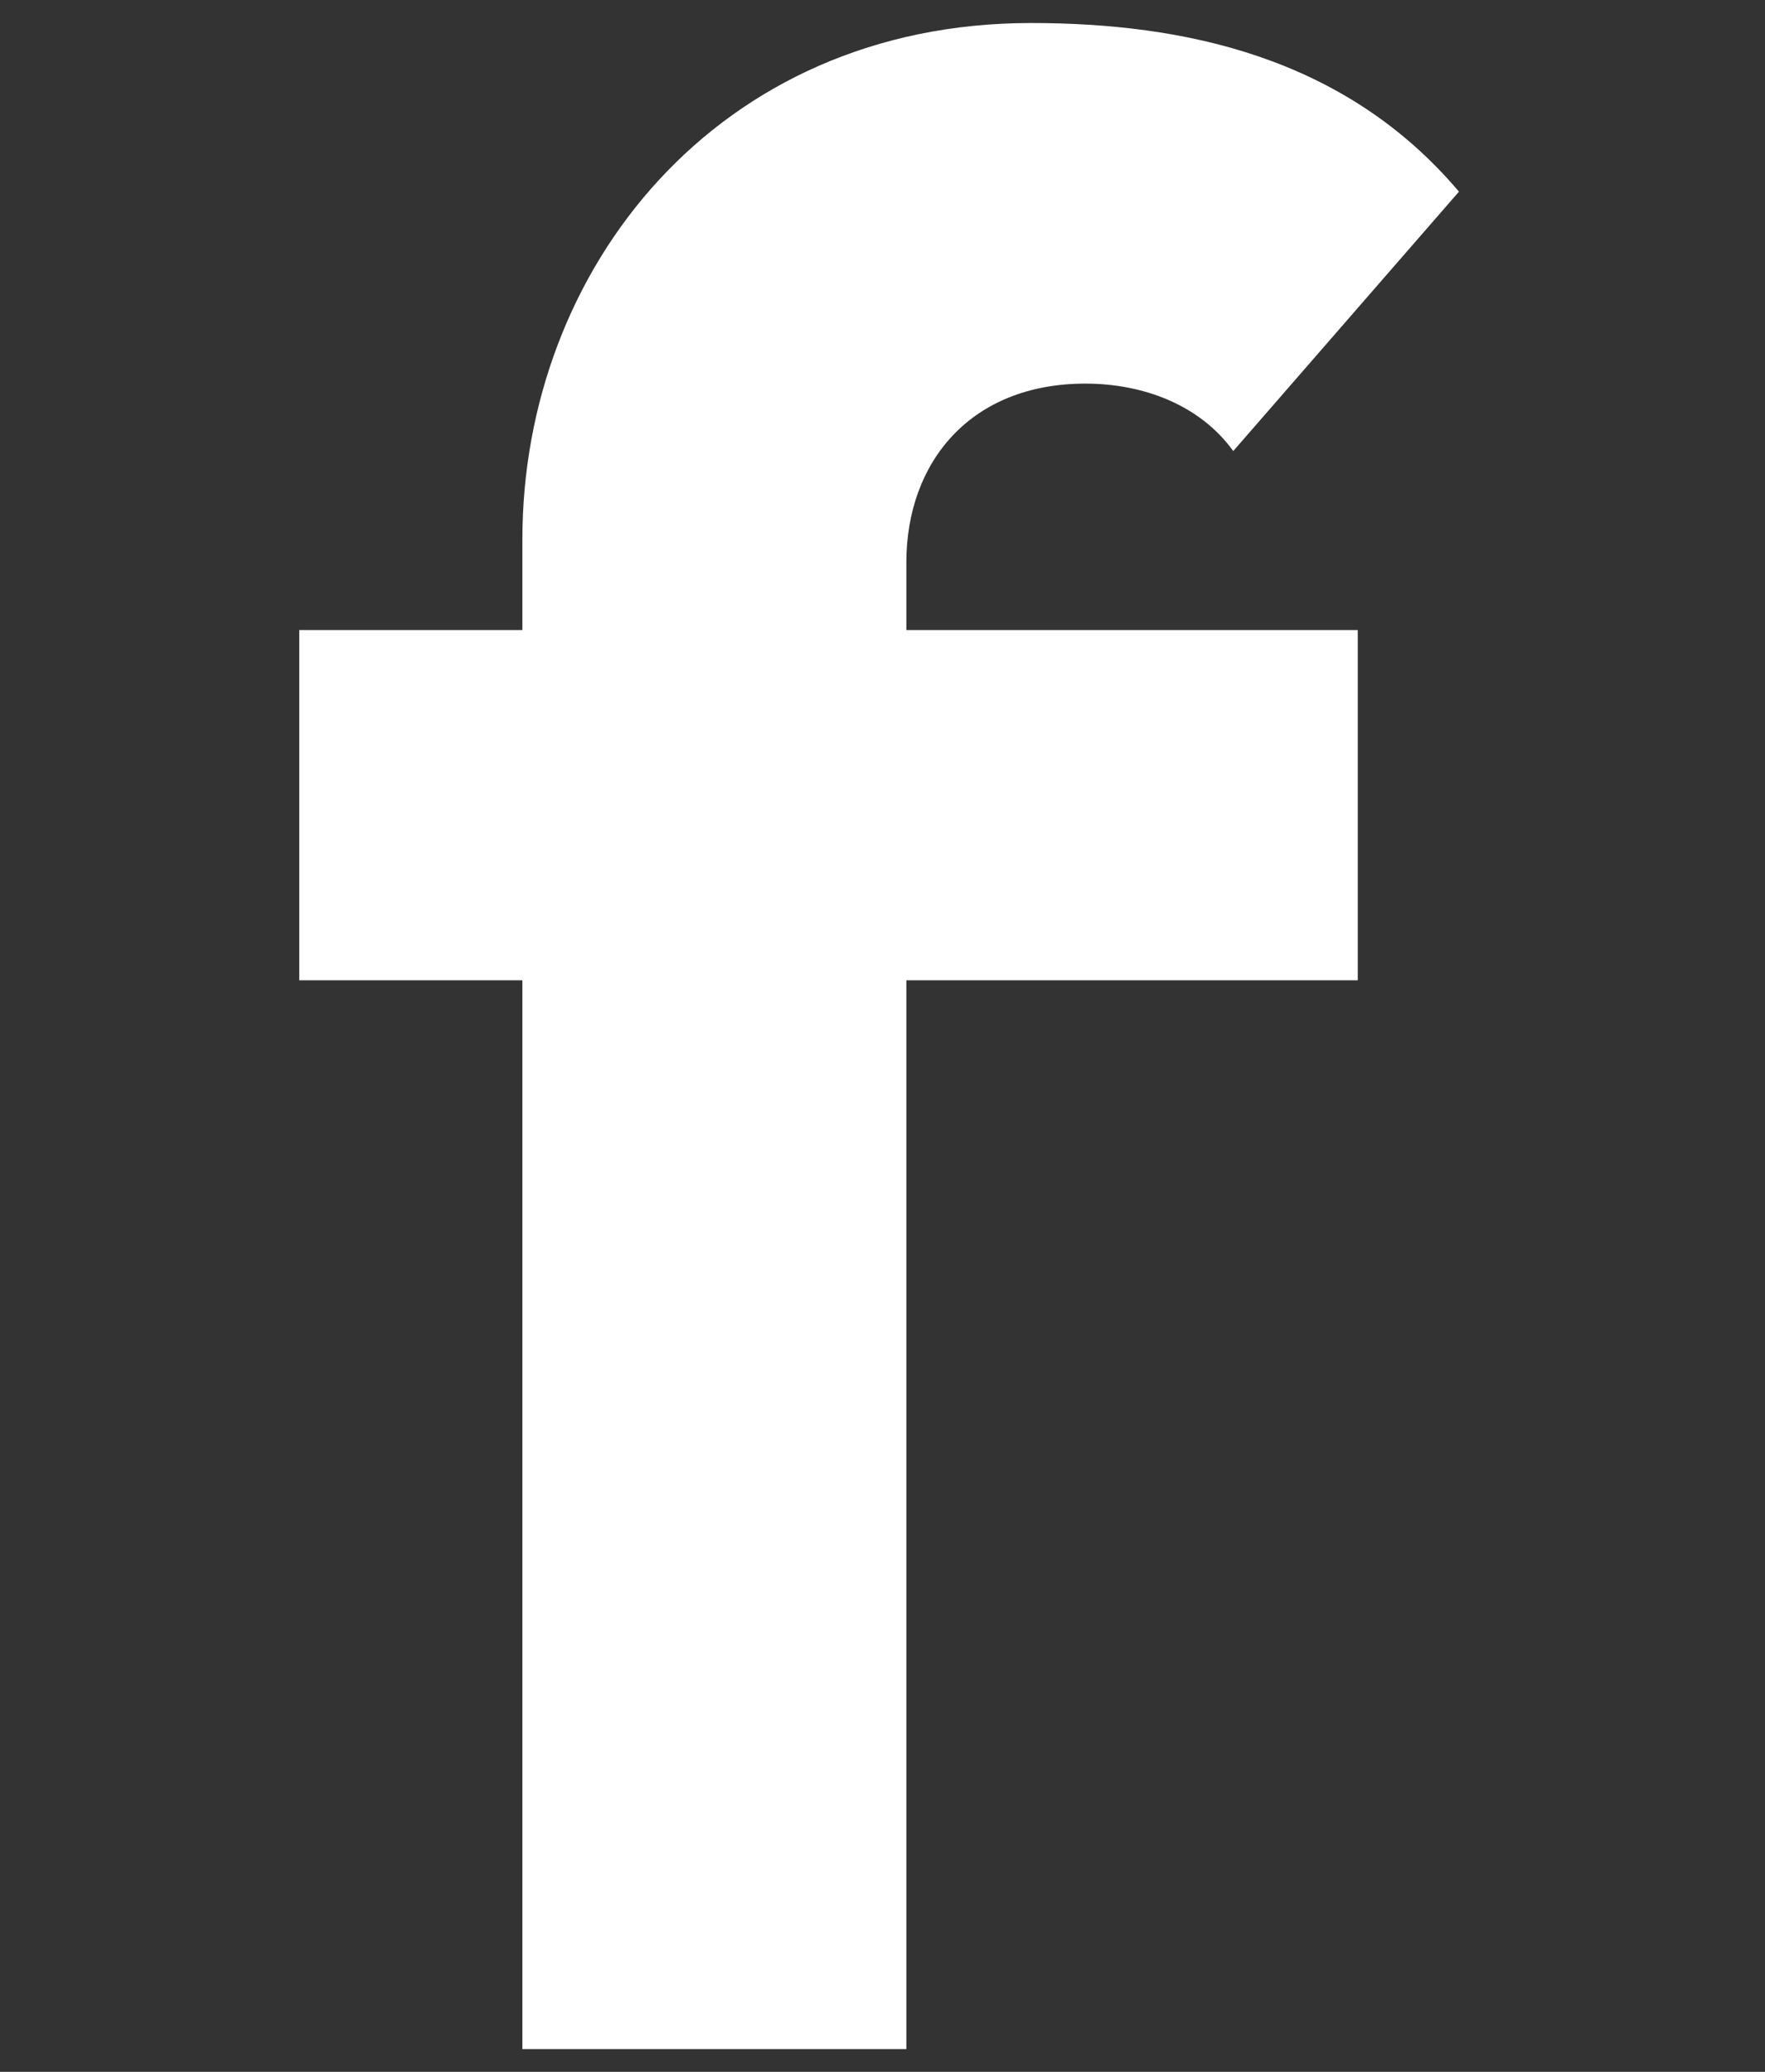<?xml version="1.0" encoding="UTF-8"?>
<svg width="230px" height="270px" viewBox="0 0 230 270" version="1.1" xmlns="http://www.w3.org/2000/svg" xmlns:xlink="http://www.w3.org/1999/xlink">
    <rect x="0" y="0" width="230" height="270" fill="#333333" stroke="none"/>
    <title>jins-half-typo-f</title>
    <g id="jins-half-typo-f" stroke="none" stroke-width="1" fill="none" fill-rule="evenodd">
        <path d="M190.119,24.975 C175.244,7.395 154.283,3 134.337,3 C93.43,3 68.074,35.117 68.074,70.277 L68.074,82.109 L39,82.109 L39,127.749 L68.074,127.749 L68.074,267.036 L118.109,267.036 L118.109,127.749 L176.934,127.749 L176.934,82.109 L118.109,82.109 L118.109,73.319 C118.109,60.134 126.561,49.992 141.436,49.992 C148.874,49.992 156.312,52.697 160.707,58.782 L190.119,24.975 Z" id="Path" fill="#FFFFFF" fill-rule="nonzero"></path>
    </g>
</svg>